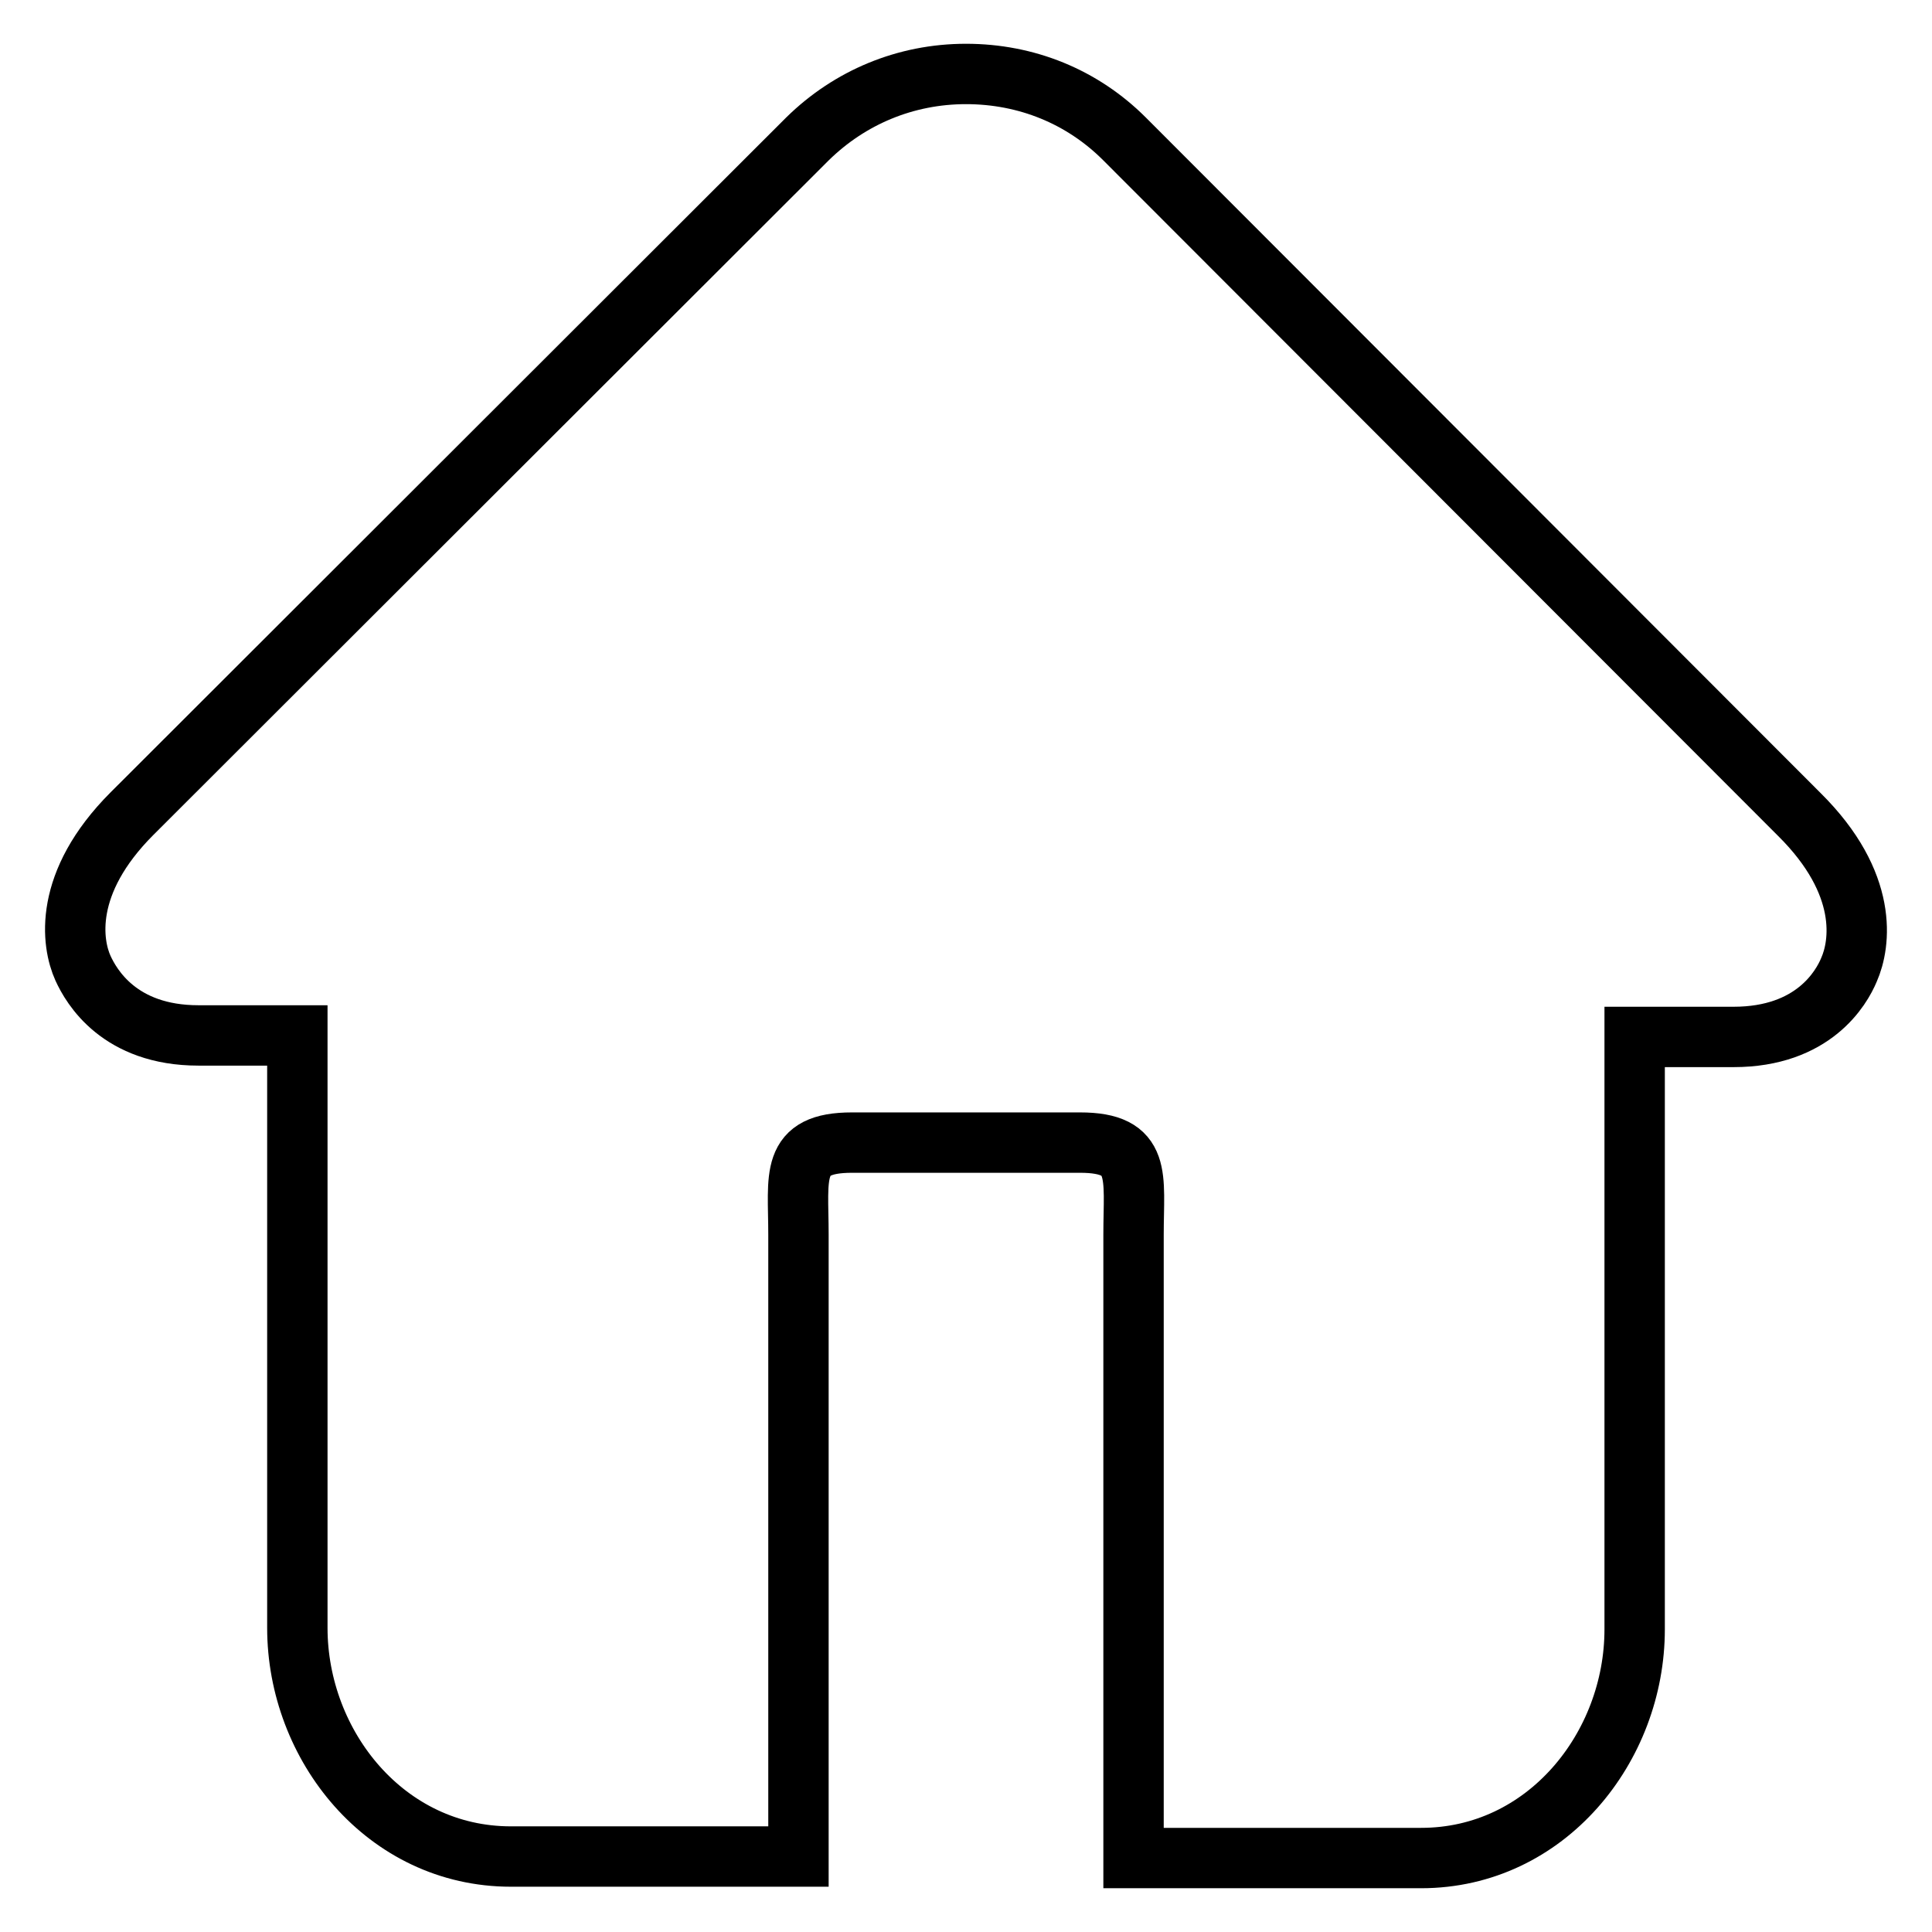 <?xml version="1.0" encoding="utf-8"?>
<!-- Svg Vector Icons : http://www.onlinewebfonts.com/icon -->
<!DOCTYPE svg PUBLIC "-//W3C//DTD SVG 1.1//EN" "http://www.w3.org/Graphics/SVG/1.1/DTD/svg11.dtd">
<svg version="1.1" xmlns="http://www.w3.org/2000/svg" xmlns:xlink="http://www.w3.org/1999/xlink" x="0px" y="0px" viewBox="0 0 256 256" enable-background="new 0 0 256 256" xml:space="preserve">
<g> <path stroke-width="8" fill-opacity="0" stroke="#000000"  d="M238.4,107.9L149,18.4c-5.6-5.6-13-8.6-21-8.6s-15.4,3.1-21,8.6l-89.5,89.4c-9.2,9.2-8,17.2-6.5,20.5 c1.1,2.4,4.8,8.9,15.3,8.9h13.1v78.5c0,15.6,11.7,30.3,28.3,30.3h15.1h23V230v-66.4c0-7.8-1.2-12.2,7.1-12.2H128h15.1 c8.3,0,7.1,4.4,7.1,12.2V230v16.2h23h15.1c16.6,0,28.3-14.7,28.3-30.3v-78.5h13.1c10.6,0,14.3-6.5,15.3-8.9 C246.5,125.1,247.7,117.1,238.4,107.9L238.4,107.9z"/></g>
</svg>